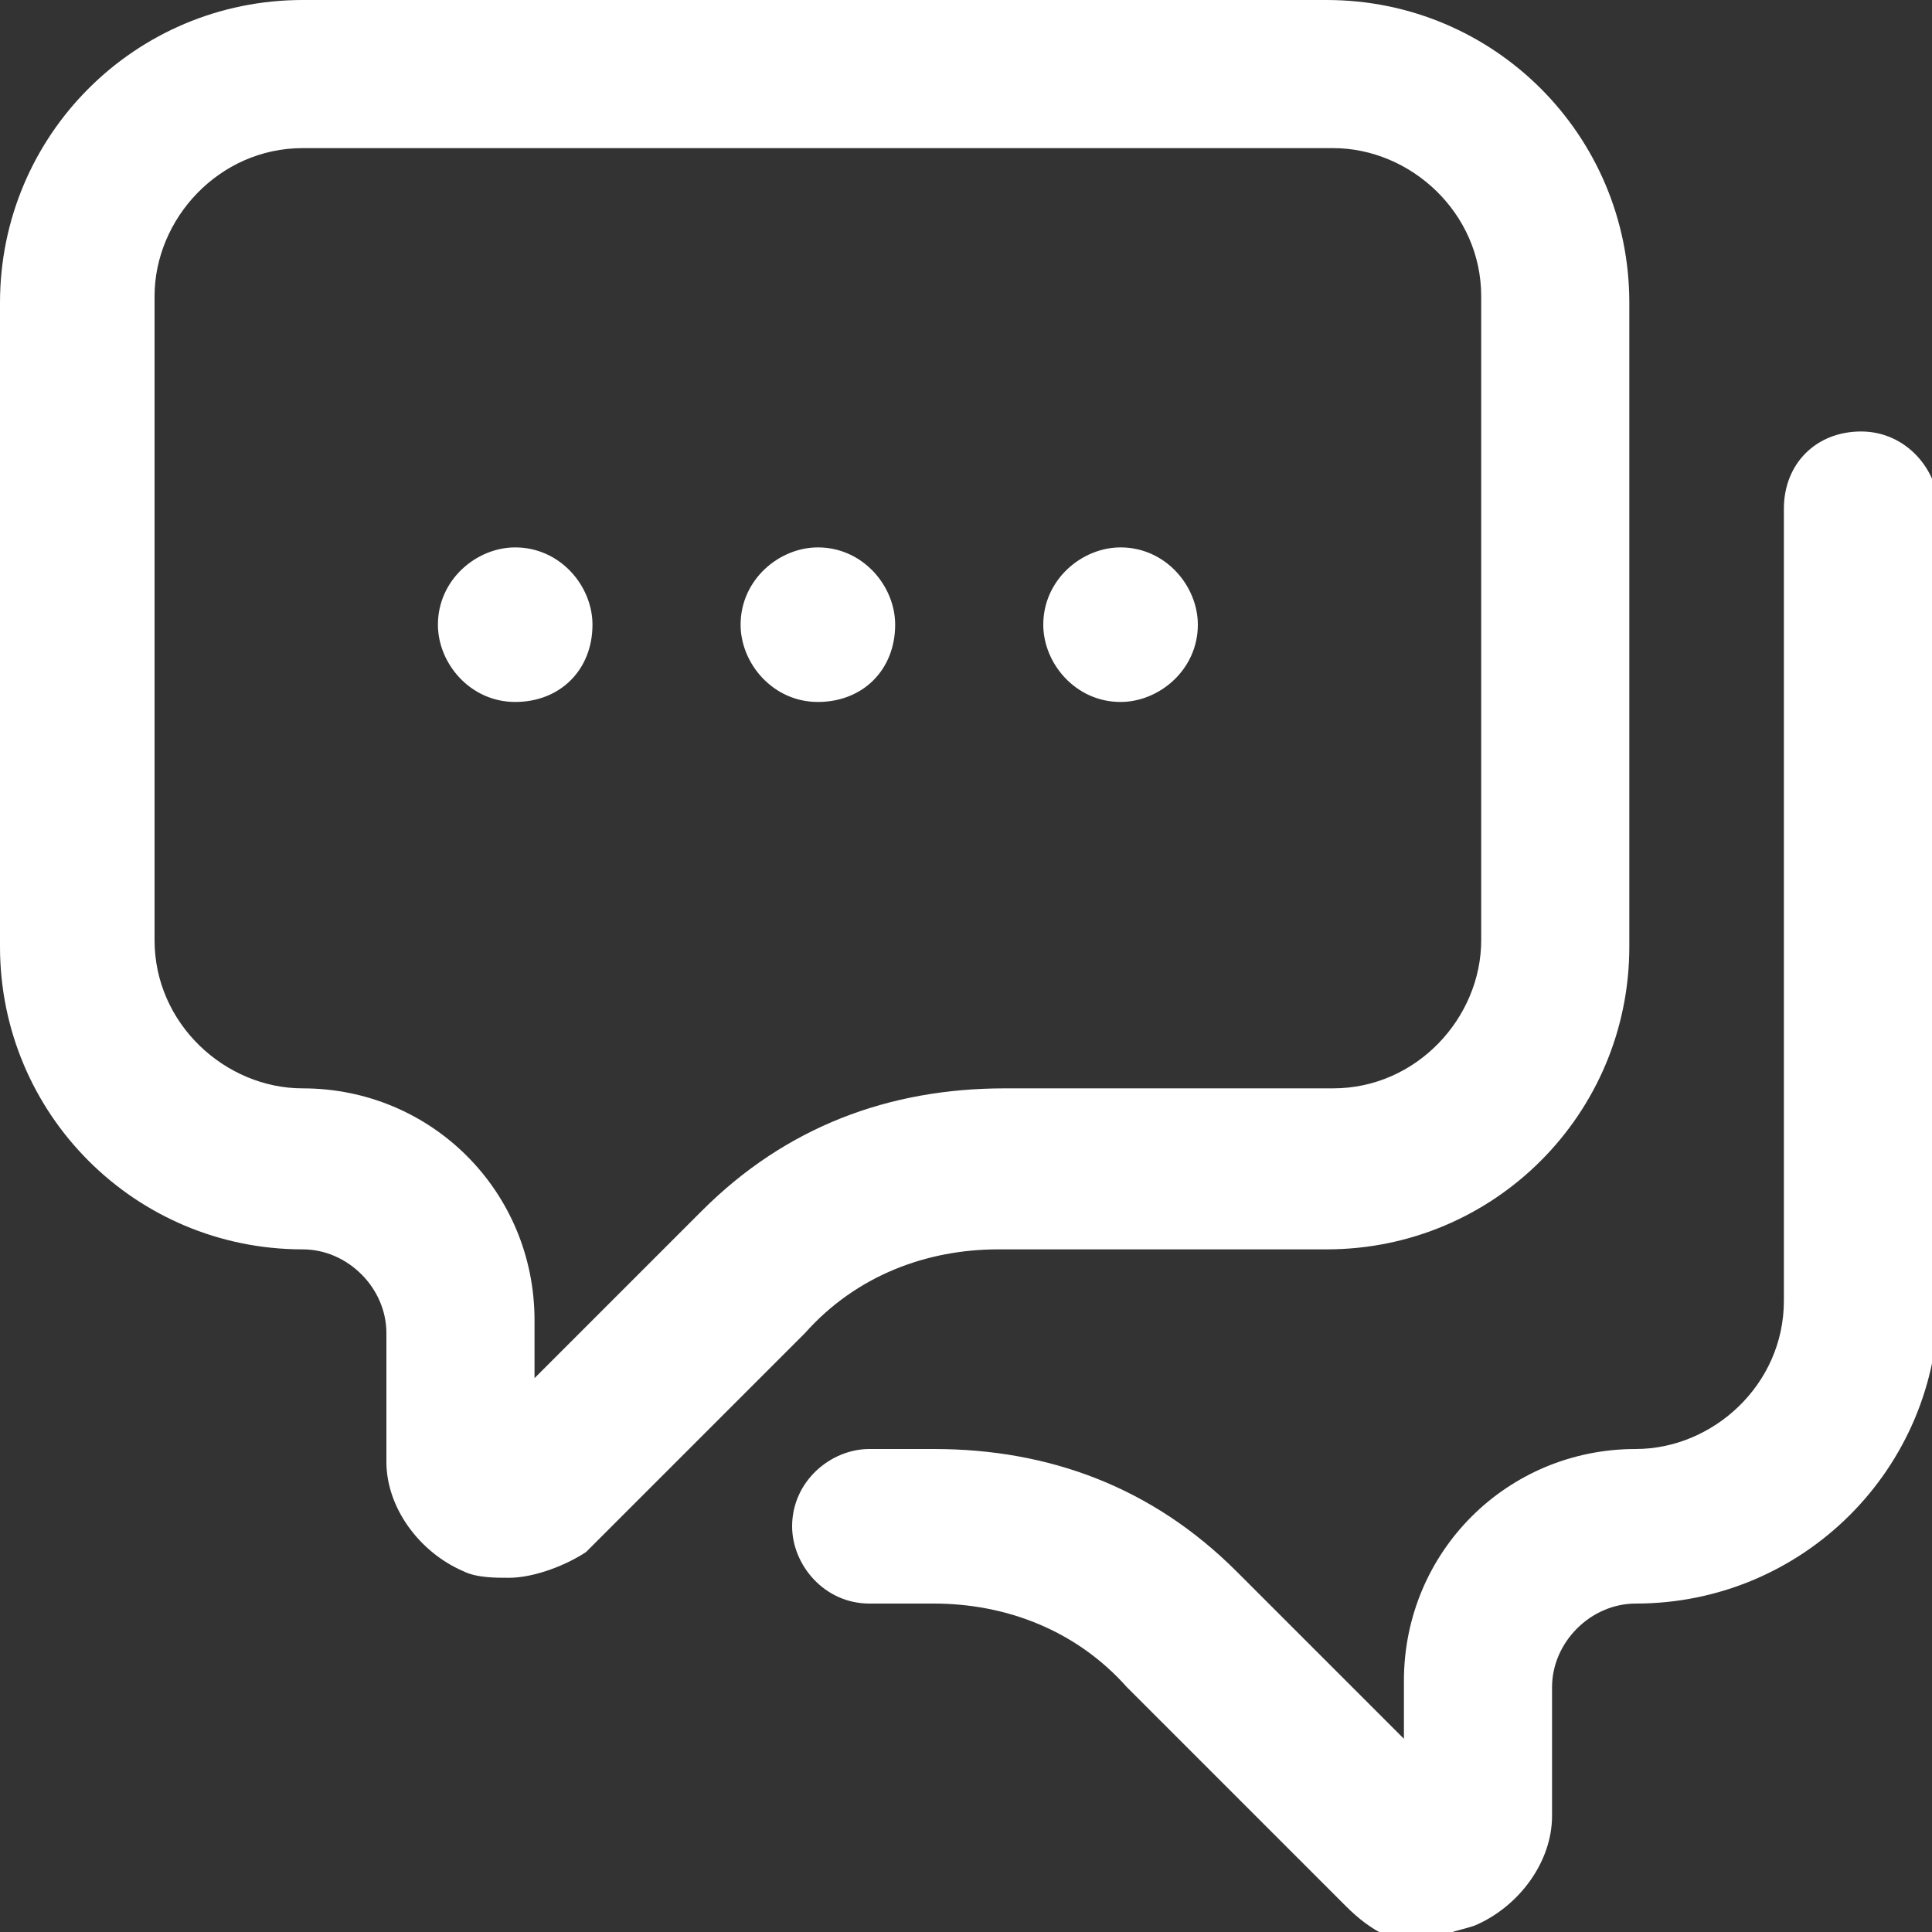 <svg width="30" height="30" viewBox="0 0 30 30" fill="none" xmlns="http://www.w3.org/2000/svg">
<rect x="0" y="0" width="30" height="30" fill="#333333" stroke="none"/>
<path d="M7.9 24.5C7.7 24.5 7.4 24.5 7.2 24.4C6.5 24.1 6 23.4 6 22.7V20.7C6 20 5.4 19.4 4.7 19.4C2.1 19.4 0 17.3 0 14.7V4.7C0 2.1 2.1 0 4.7 0H20.6C23.2 0 25.3 2.1 25.3 4.7V14.7C25.3 17.3 23.2 19.4 20.6 19.4H15.5C14.4 19.4 13.3 19.8 12.5 20.7L9.1 24.1C8.8 24.3 8.3 24.5 7.9 24.5ZM4.7 2.3C3.4 2.3 2.4 3.4 2.4 4.6V14.6C2.4 15.9 3.5 16.9 4.7 16.9C6.7 16.9 8.3 18.5 8.3 20.5V21.4L10.9 18.8C12.2 17.5 13.8 16.9 15.6 16.9H20.7C22 16.9 23 15.8 23 14.6V4.6C23 3.3 21.9 2.3 20.7 2.3H4.7ZM22.9 29.9C23.6 29.6 24.1 28.9 24.1 28.2V26.2C24.1 25.5 24.7 24.9 25.4 24.9C28 24.9 30.1 22.8 30.1 20.2V7.9C30.1 7.3 29.6 6.7 28.9 6.7C28.2 6.7 27.7 7.2 27.7 7.9V20.2C27.7 21.5 26.6 22.5 25.4 22.5C23.4 22.5 21.8 24.1 21.8 26.1V27L19.2 24.4C17.9 23.1 16.3 22.5 14.5 22.5H13.5C12.9 22.5 12.3 23 12.3 23.7C12.3 24.3 12.8 24.9 13.5 24.9H14.5C15.6 24.9 16.7 25.3 17.5 26.2L20.9 29.6C21.3 30 21.7 30.2 22.2 30.2C22.4 30 22.6 30 22.9 29.9ZM13.9 9.7C13.9 9.1 13.4 8.5 12.7 8.5C12.1 8.5 11.5 9 11.5 9.7C11.5 10.3 12 10.9 12.7 10.9C13.4 10.9 13.9 10.4 13.9 9.7ZM18.6 9.7C18.6 9.1 18.1 8.5 17.4 8.5C16.8 8.5 16.2 9 16.2 9.7C16.2 10.3 16.7 10.9 17.4 10.9C18 10.9 18.6 10.4 18.6 9.7ZM9.2 9.7C9.2 9.1 8.7 8.5 8 8.5C7.4 8.5 6.8 9 6.8 9.7C6.8 10.3 7.3 10.9 8 10.9C8.7 10.9 9.2 10.4 9.2 9.7Z" fill="white"/>
</svg>
